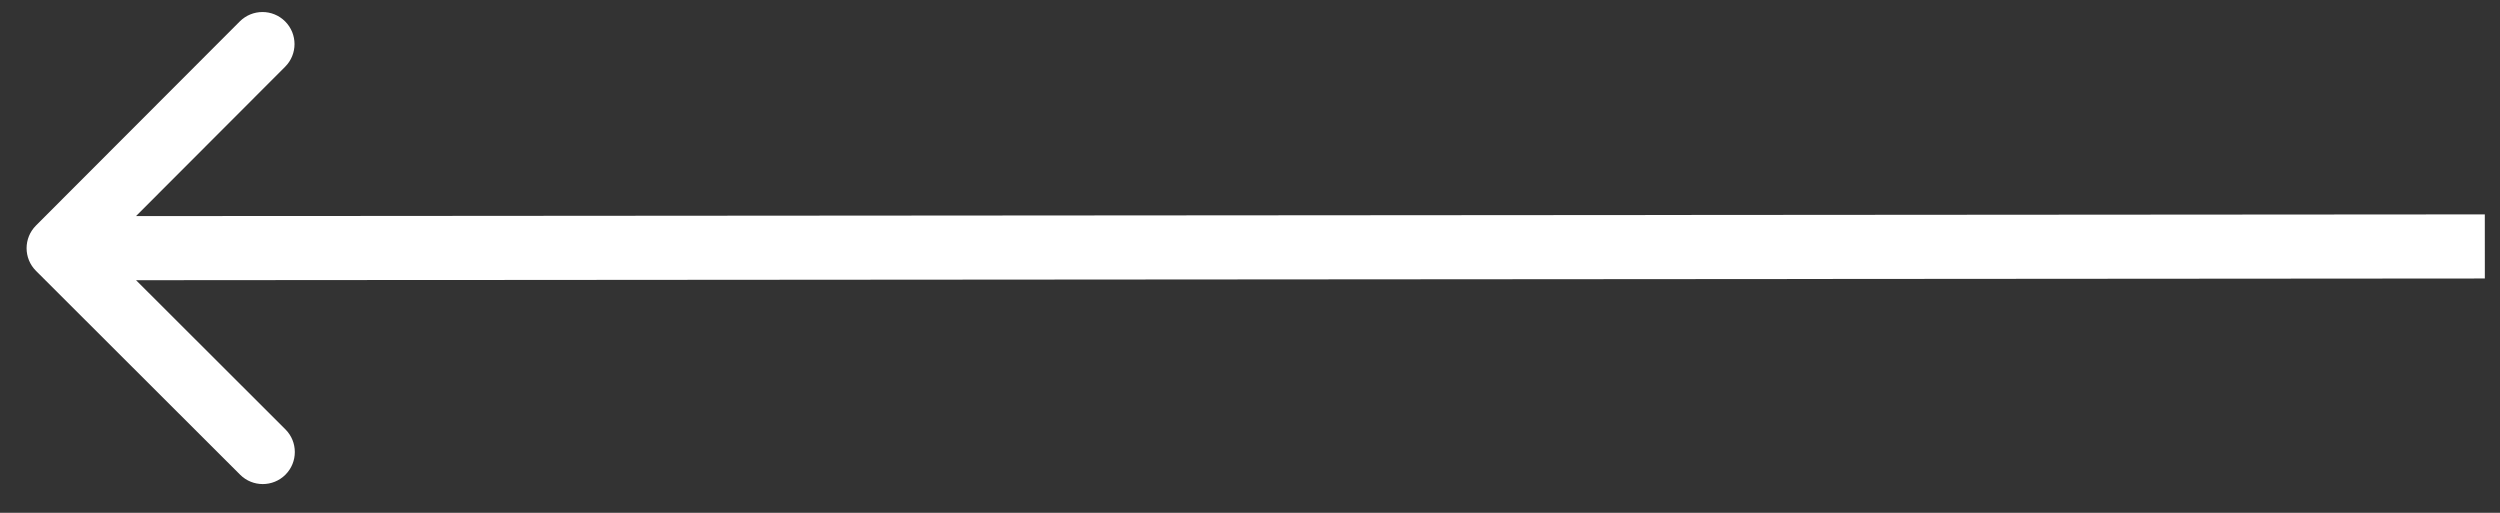 <?xml version="1.0" encoding="UTF-8"?> <svg xmlns="http://www.w3.org/2000/svg" width="78" height="16" viewBox="0 0 78 16" fill="none"><rect x="0" y="0" width="78" height="16" fill="#333333" stroke="none"/><path d="M1.122 7.037C0.732 7.428 0.732 8.061 1.123 8.451L7.492 14.811C7.882 15.201 8.516 15.2 8.906 14.81C9.296 14.419 9.296 13.786 8.905 13.396L3.244 7.743L8.897 2.082C9.287 1.691 9.286 1.058 8.896 0.668C8.505 0.277 7.872 0.278 7.481 0.669L1.122 7.037ZM77.526 6.689L1.829 6.744L1.83 8.744L77.527 8.689L77.526 6.689Z" fill="white"></path></svg> 